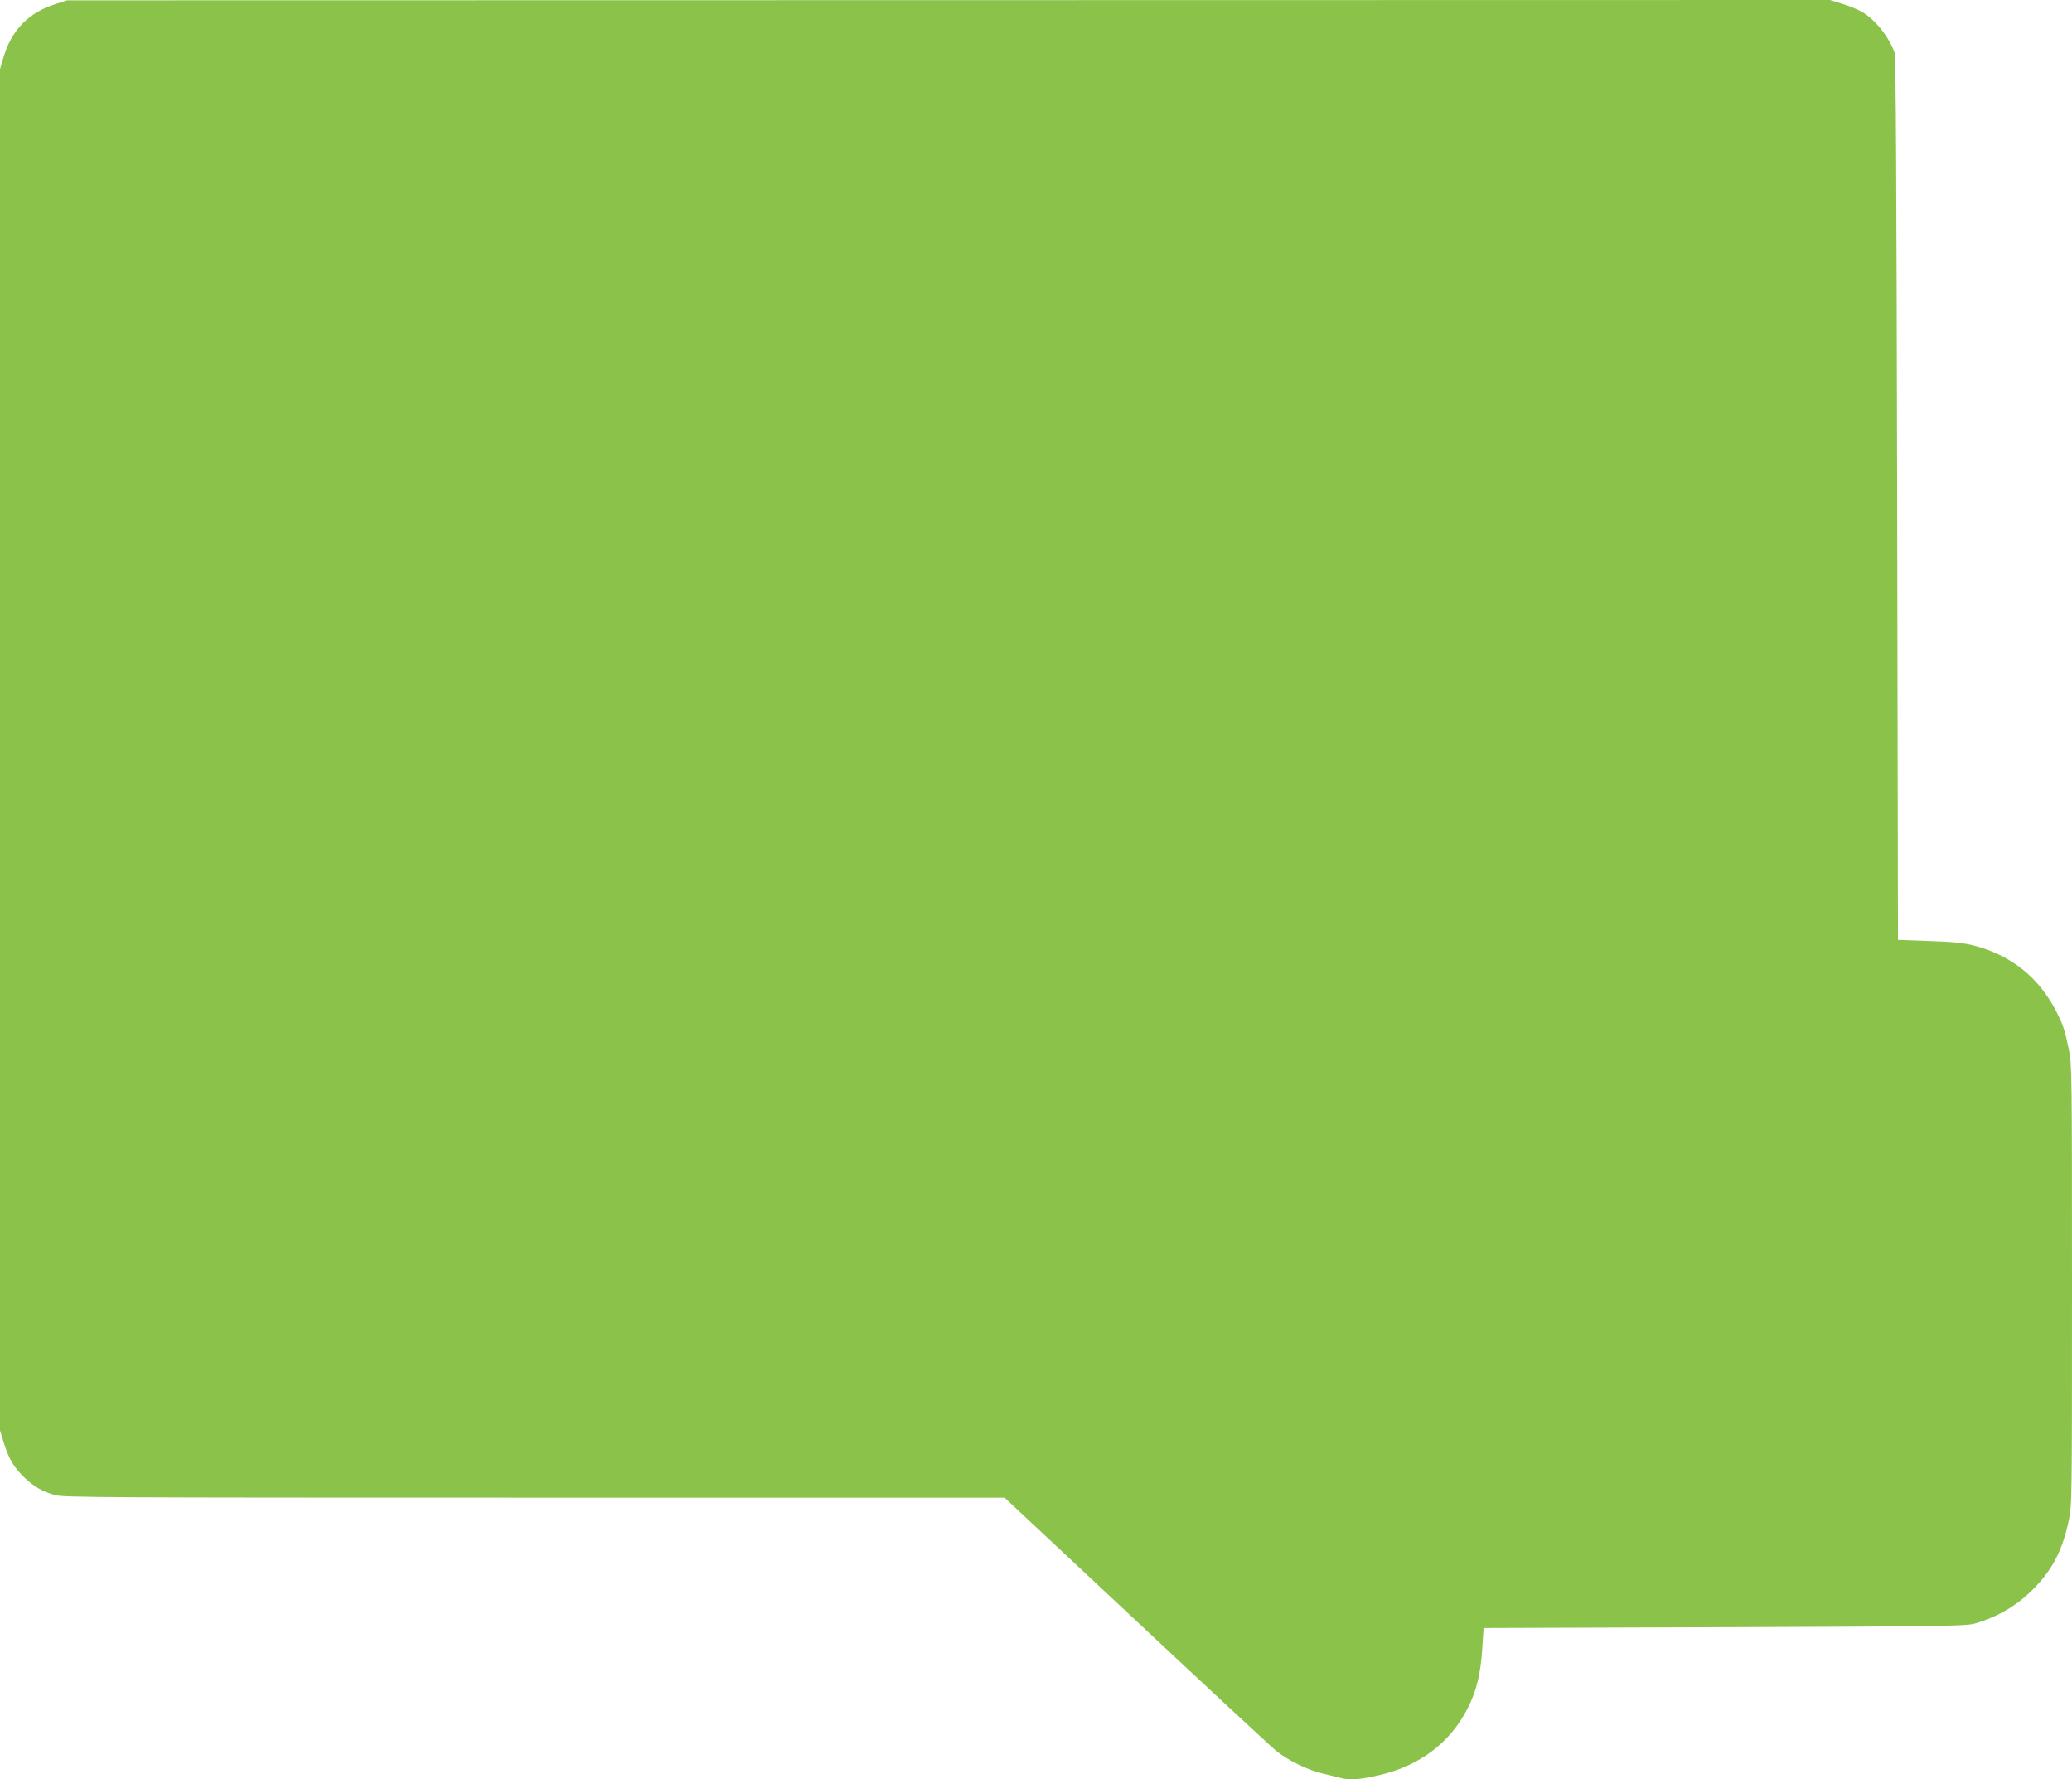 <?xml version="1.0" standalone="no"?>
<!DOCTYPE svg PUBLIC "-//W3C//DTD SVG 20010904//EN"
 "http://www.w3.org/TR/2001/REC-SVG-20010904/DTD/svg10.dtd">
<svg version="1.0" xmlns="http://www.w3.org/2000/svg"
 width="1280pt" height="1099pt" viewBox="0 0 1280 1099"
 preserveAspectRatio="xMidYMid meet">
<g transform="translate(0,1099) scale(0.1,-0.1)"
fill="#8bc34a" stroke="none">
<path d="M343 10965 c-166 -52 -273 -162 -322 -331 l-21 -71 0 -4204 0 -4204
24 -77 c31 -100 62 -151 128 -215 61 -57 107 -83 187 -107 50 -15 318 -16
2961 -16 l2906 0 809 -757 c445 -417 836 -780 869 -807 74 -60 196 -119 291
-141 39 -9 86 -20 106 -26 57 -15 116 -11 234 16 254 57 446 202 554 419 53
104 78 210 88 366 l8 125 1490 5 c1399 5 1494 7 1550 24 144 43 261 114 362
218 114 117 174 235 212 413 21 98 21 114 21 1460 0 1326 -1 1364 -20 1456
-25 118 -35 149 -73 224 -107 214 -280 355 -512 415 -61 16 -126 23 -275 28
l-195 7 -5 2725 c-4 1970 -8 2733 -16 2755 -37 101 -120 204 -202 252 -24 14
-78 36 -120 49 l-77 24 -5445 -1 -5445 -1 -72 -23z"/>
</g>
</svg>
